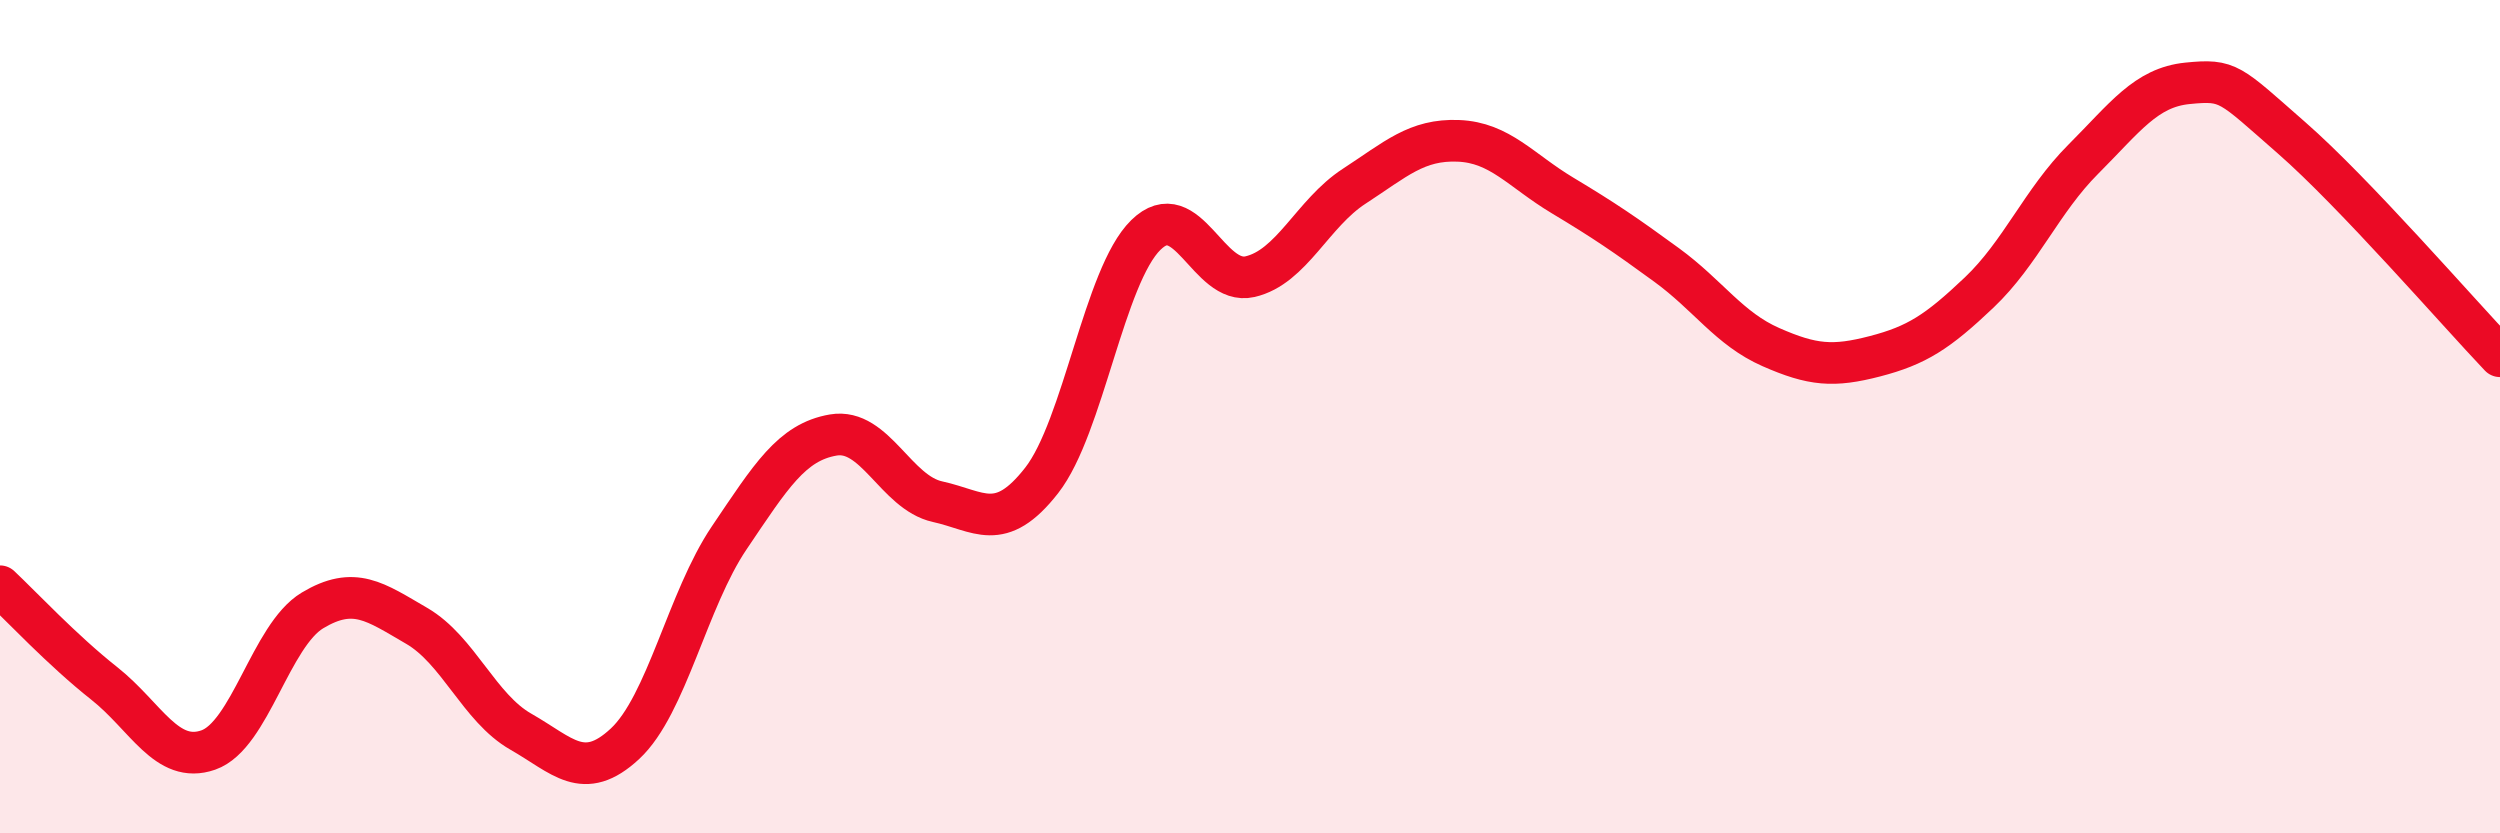 
    <svg width="60" height="20" viewBox="0 0 60 20" xmlns="http://www.w3.org/2000/svg">
      <path
        d="M 0,14.07 C 0.5,14.54 1.5,15.61 2.5,16.4 C 3.5,17.19 4,18.35 5,18 C 6,17.65 6.5,15.25 7.5,14.65 C 8.5,14.05 9,14.44 10,15.02 C 11,15.6 11.5,16.99 12.5,17.56 C 13.5,18.13 14,18.78 15,17.85 C 16,16.92 16.5,14.39 17.5,12.91 C 18.5,11.43 19,10.61 20,10.44 C 21,10.27 21.5,11.82 22.5,12.04 C 23.5,12.26 24,12.81 25,11.53 C 26,10.25 26.5,6.62 27.5,5.64 C 28.5,4.66 29,6.87 30,6.64 C 31,6.41 31.5,5.12 32.5,4.47 C 33.5,3.82 34,3.34 35,3.38 C 36,3.42 36.5,4.09 37.5,4.69 C 38.5,5.29 39,5.63 40,6.36 C 41,7.09 41.5,7.89 42.5,8.33 C 43.5,8.77 44,8.81 45,8.55 C 46,8.29 46.5,7.97 47.5,7.02 C 48.5,6.07 49,4.82 50,3.82 C 51,2.82 51.5,2.1 52.5,2 C 53.5,1.9 53.5,2 55,3.31 C 56.5,4.62 59,7.5 60,8.55L60 20L0 20Z"
        fill="#EB0A25"
        opacity="0.1"
        stroke-linecap="round"
        stroke-linejoin="round"
      />
      <path
        d="M 0,14.07 C 0.5,14.54 1.5,15.61 2.5,16.4 C 3.5,17.19 4,18.35 5,18 C 6,17.65 6.5,15.25 7.5,14.65 C 8.5,14.05 9,14.44 10,15.02 C 11,15.6 11.5,16.99 12.5,17.56 C 13.5,18.13 14,18.78 15,17.85 C 16,16.92 16.5,14.39 17.5,12.91 C 18.5,11.43 19,10.61 20,10.44 C 21,10.27 21.5,11.82 22.5,12.04 C 23.5,12.26 24,12.81 25,11.53 C 26,10.25 26.5,6.62 27.5,5.64 C 28.5,4.66 29,6.87 30,6.64 C 31,6.41 31.5,5.12 32.5,4.47 C 33.5,3.82 34,3.34 35,3.38 C 36,3.42 36.5,4.09 37.5,4.69 C 38.5,5.29 39,5.63 40,6.36 C 41,7.09 41.5,7.89 42.5,8.33 C 43.5,8.77 44,8.81 45,8.55 C 46,8.29 46.5,7.97 47.5,7.02 C 48.5,6.07 49,4.82 50,3.82 C 51,2.82 51.5,2.1 52.5,2 C 53.5,1.9 53.5,2 55,3.31 C 56.5,4.62 59,7.5 60,8.55"
        stroke="#EB0A25"
        stroke-width="1"
        fill="none"
        stroke-linecap="round"
        stroke-linejoin="round"
      />
    </svg>
  